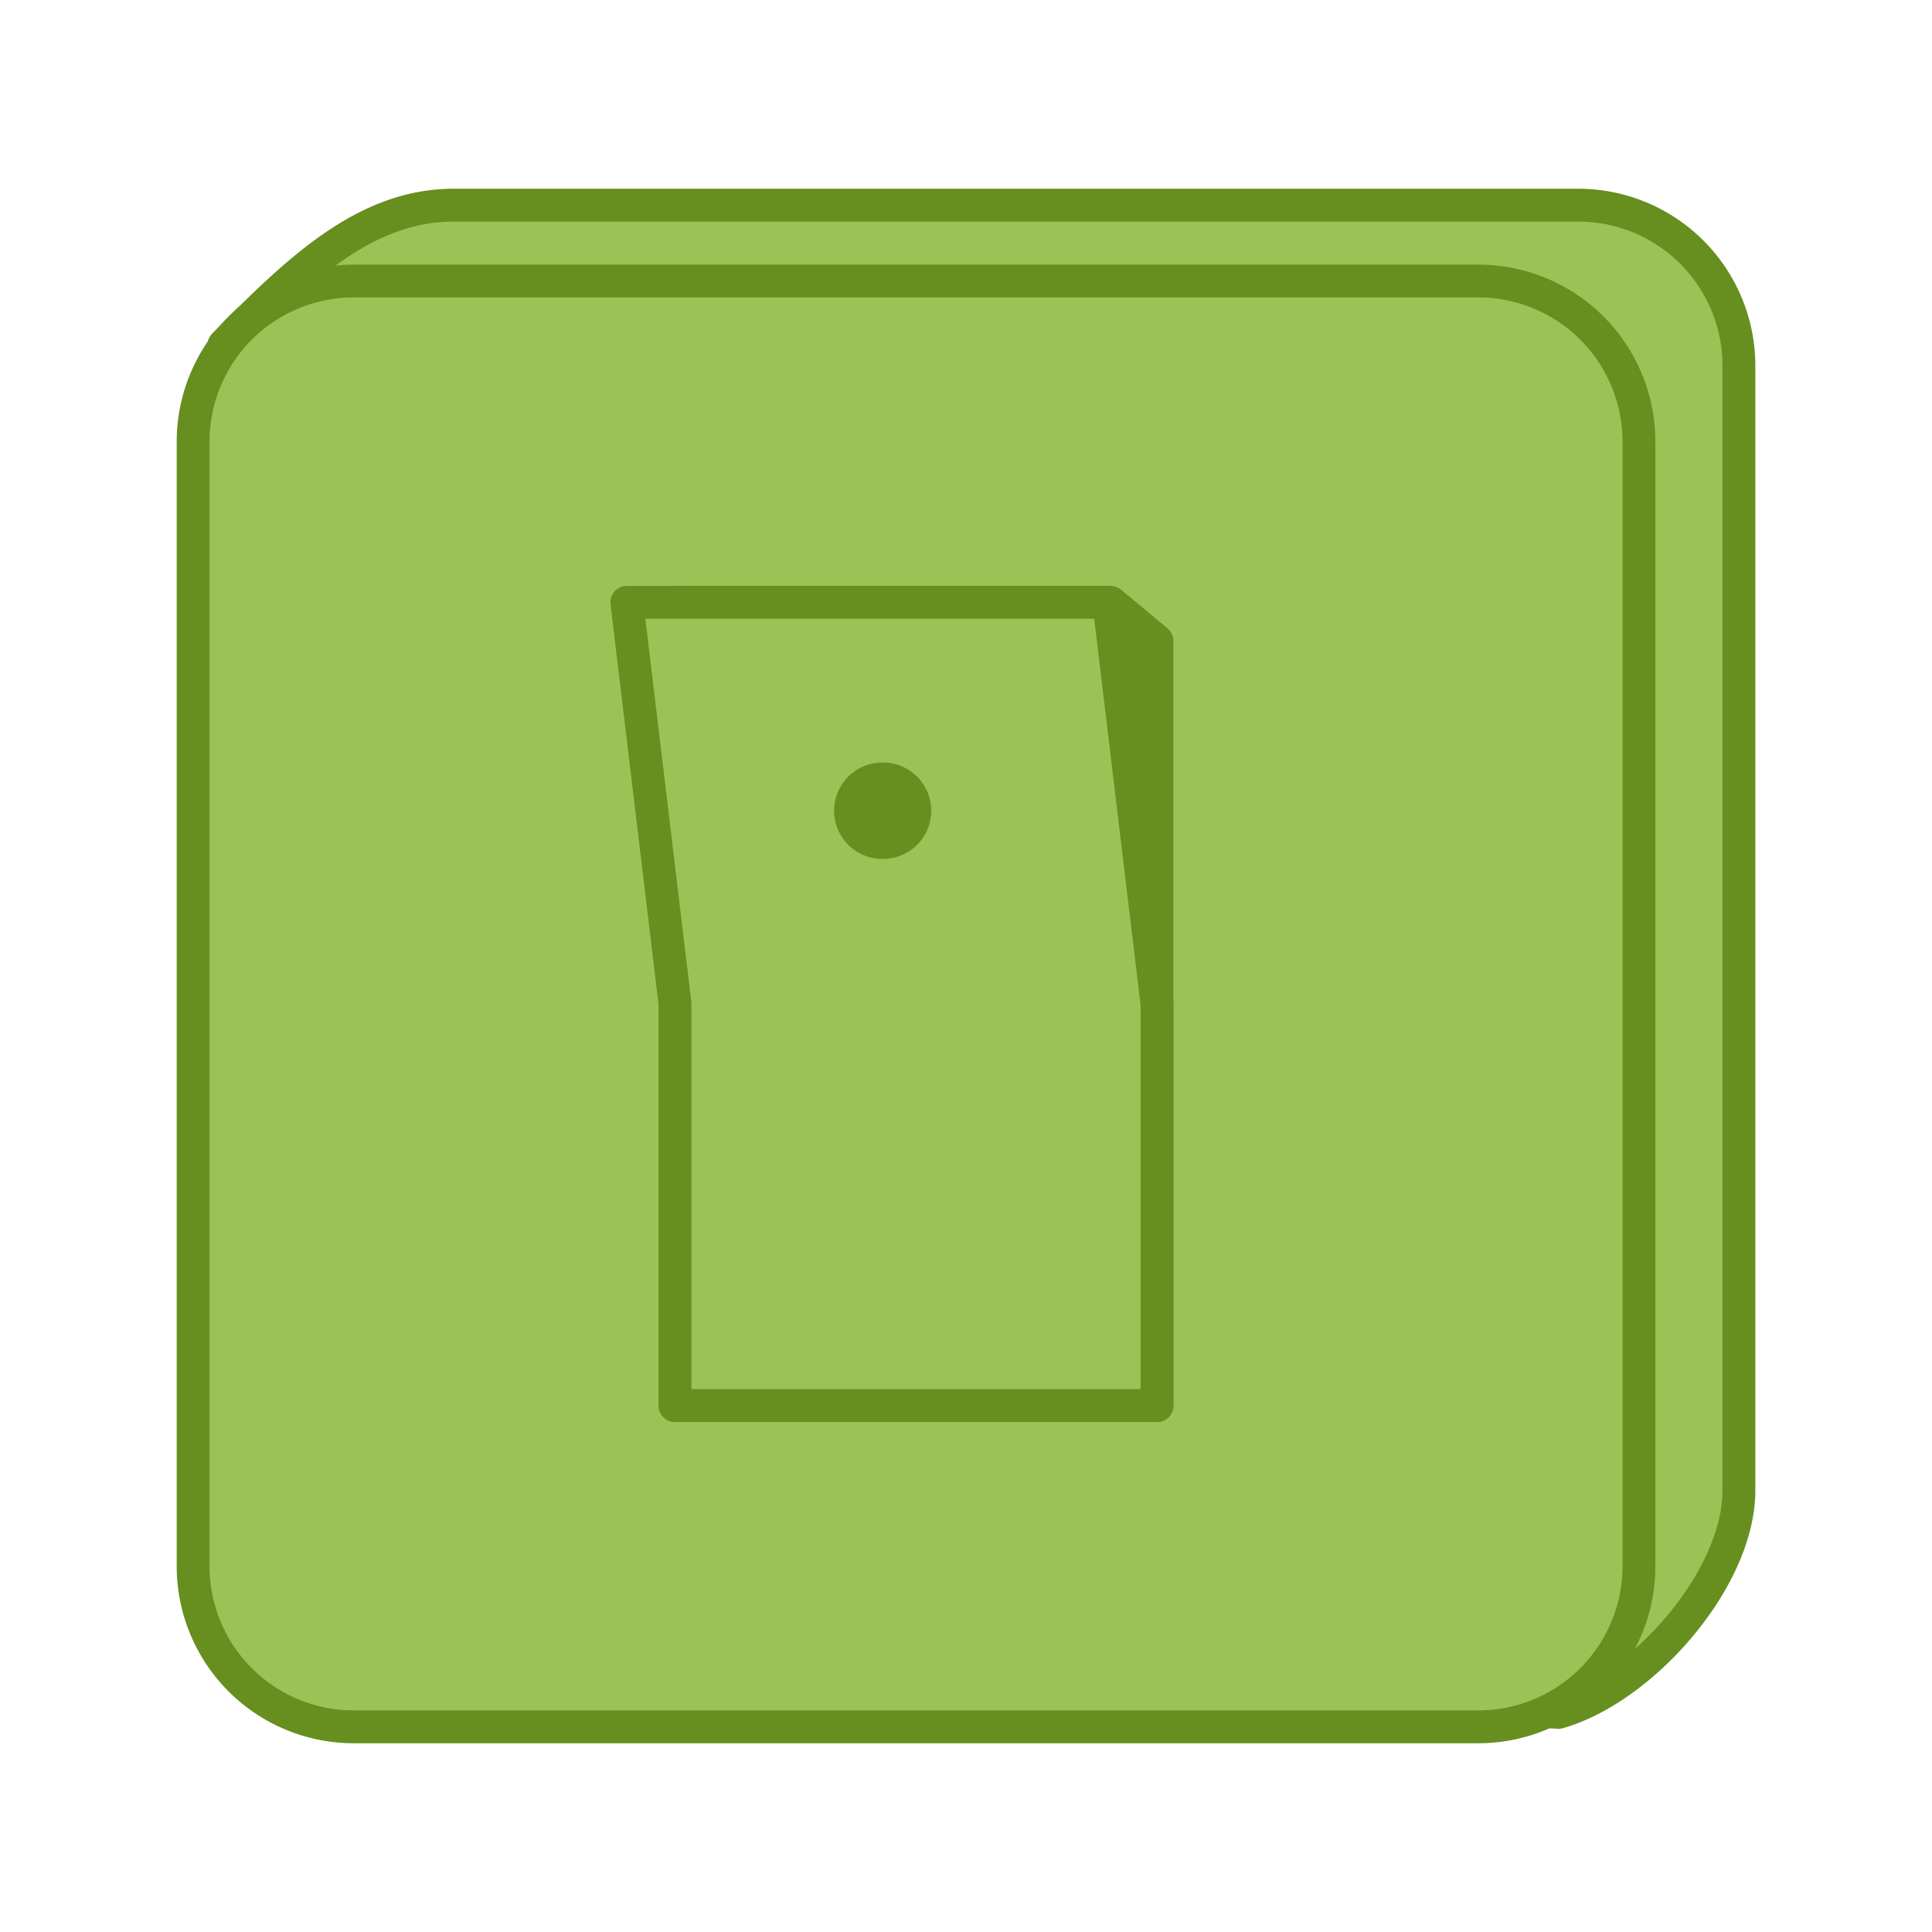 <?xml version="1.0" encoding="UTF-8"?>
<svg xmlns="http://www.w3.org/2000/svg" width="100" height="100" fill="none">
  <path d="M81.69 10.619H23.485c-4.592 0-8.082 3.371-11.895 7.24l3.58 59.28a8.315 8.315 0 0 0 8.315 8.315l57.181 3.178c4.366-1.247 9.34-6.901 9.34-11.494V18.934a8.315 8.315 0 0 0-8.316-8.315Z" fill="#9BC256" stroke="#668F1F" stroke-width="1.7" stroke-linecap="round" stroke-linejoin="round"></path>
  <path d="M76.516 14.546H18.311a8.315 8.315 0 0 0-8.315 8.315v58.205a8.315 8.315 0 0 0 8.315 8.315h58.205a8.315 8.315 0 0 0 8.315-8.315V22.861a8.315 8.315 0 0 0-8.315-8.315Z" fill="#9BC256" stroke="#668F1F" stroke-width="1.7" stroke-linecap="round" stroke-linejoin="round"></path>
  <path d="M59.886 72.752V33.177l-2.402-2H34.94v41.575h24.945Z" fill="#668F1F" stroke="#668F1F" stroke-width="1.7" stroke-linecap="round" stroke-linejoin="round"></path>
  <path d="M57.39 31.177H32.445l2.495 20.788v20.787h24.945V51.965L57.39 31.177Z" fill="#9BC256" stroke="#668F1F" stroke-width="1.7" stroke-linecap="round" stroke-linejoin="round"></path>
  <path d="M45.666 41.962h.04" stroke="#668F1F" stroke-width="4.989" stroke-linecap="round" stroke-linejoin="round"></path>
</svg>
